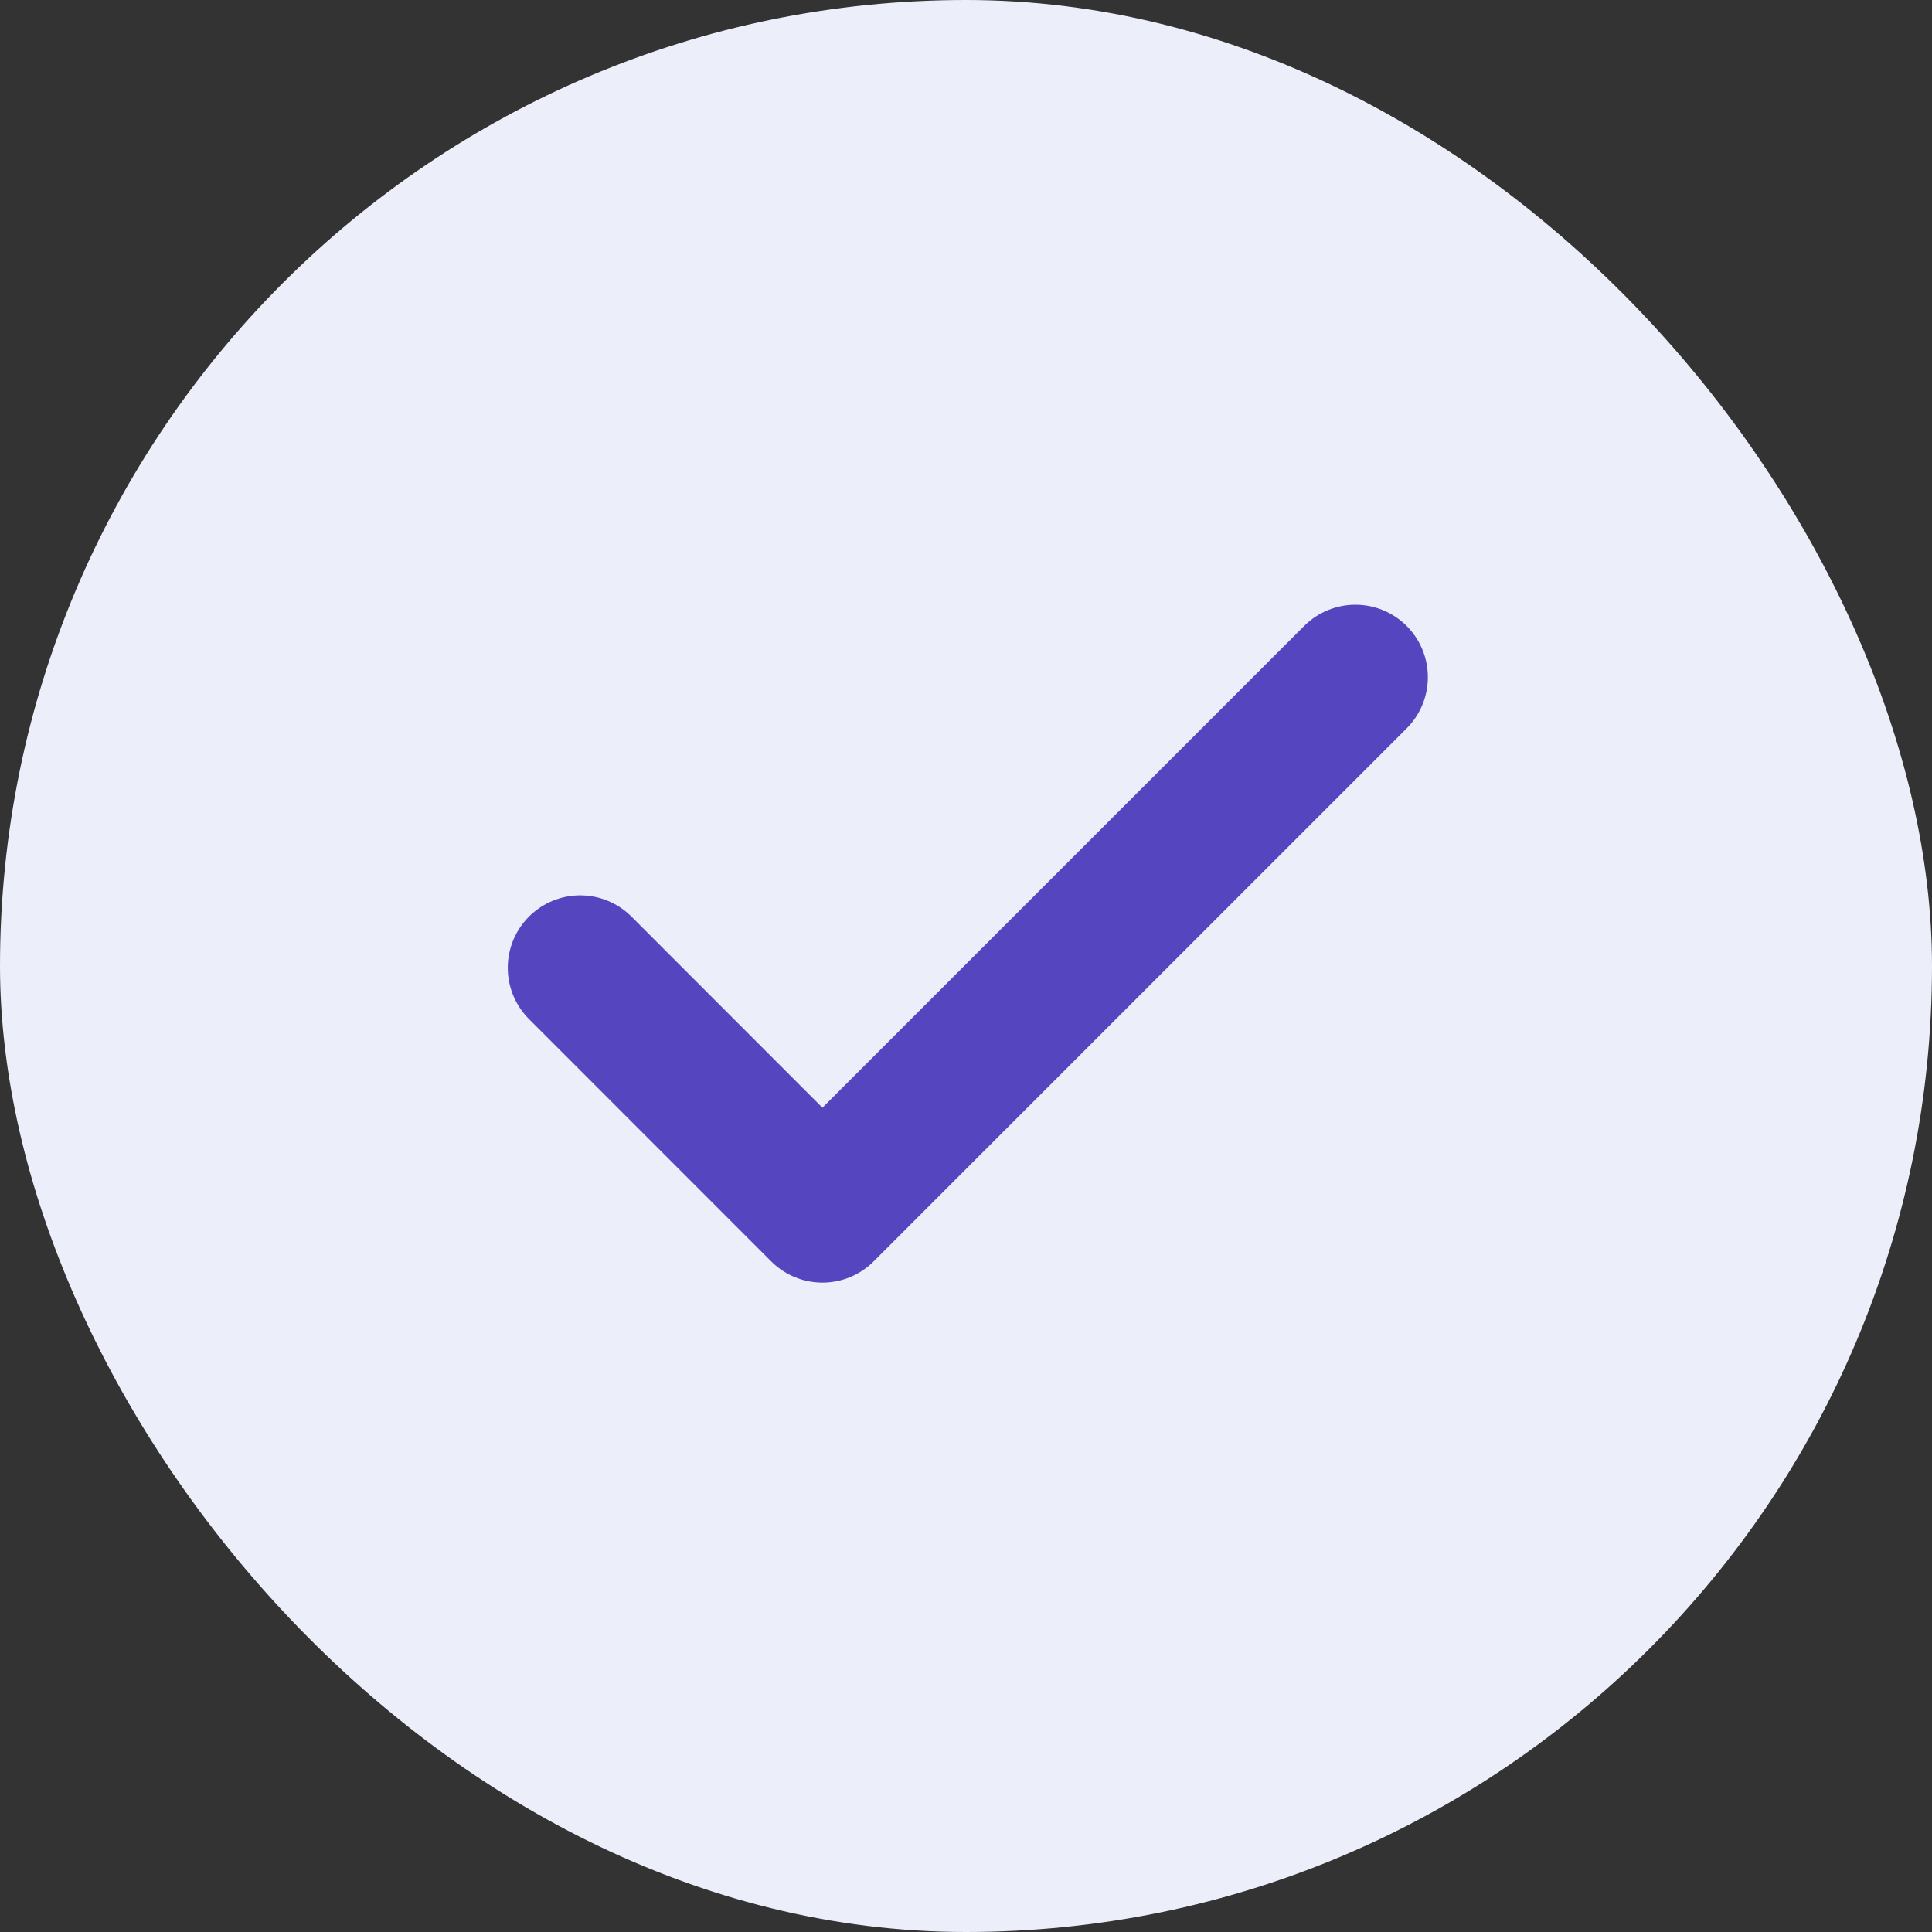 <svg width="16" height="16" viewBox="0 0 16 16" fill="none" xmlns="http://www.w3.org/2000/svg">
<rect x="0" y="0" width="16" height="16" fill="#333333" stroke="none"/>
<rect width="16" height="16" rx="8" fill="#ECEFFA"/>
<path d="M11.225 5.608L6.811 10.022L4.805 8.015" stroke="#5546C0" stroke-width="1.2" stroke-linecap="round" stroke-linejoin="round"/>
</svg>

